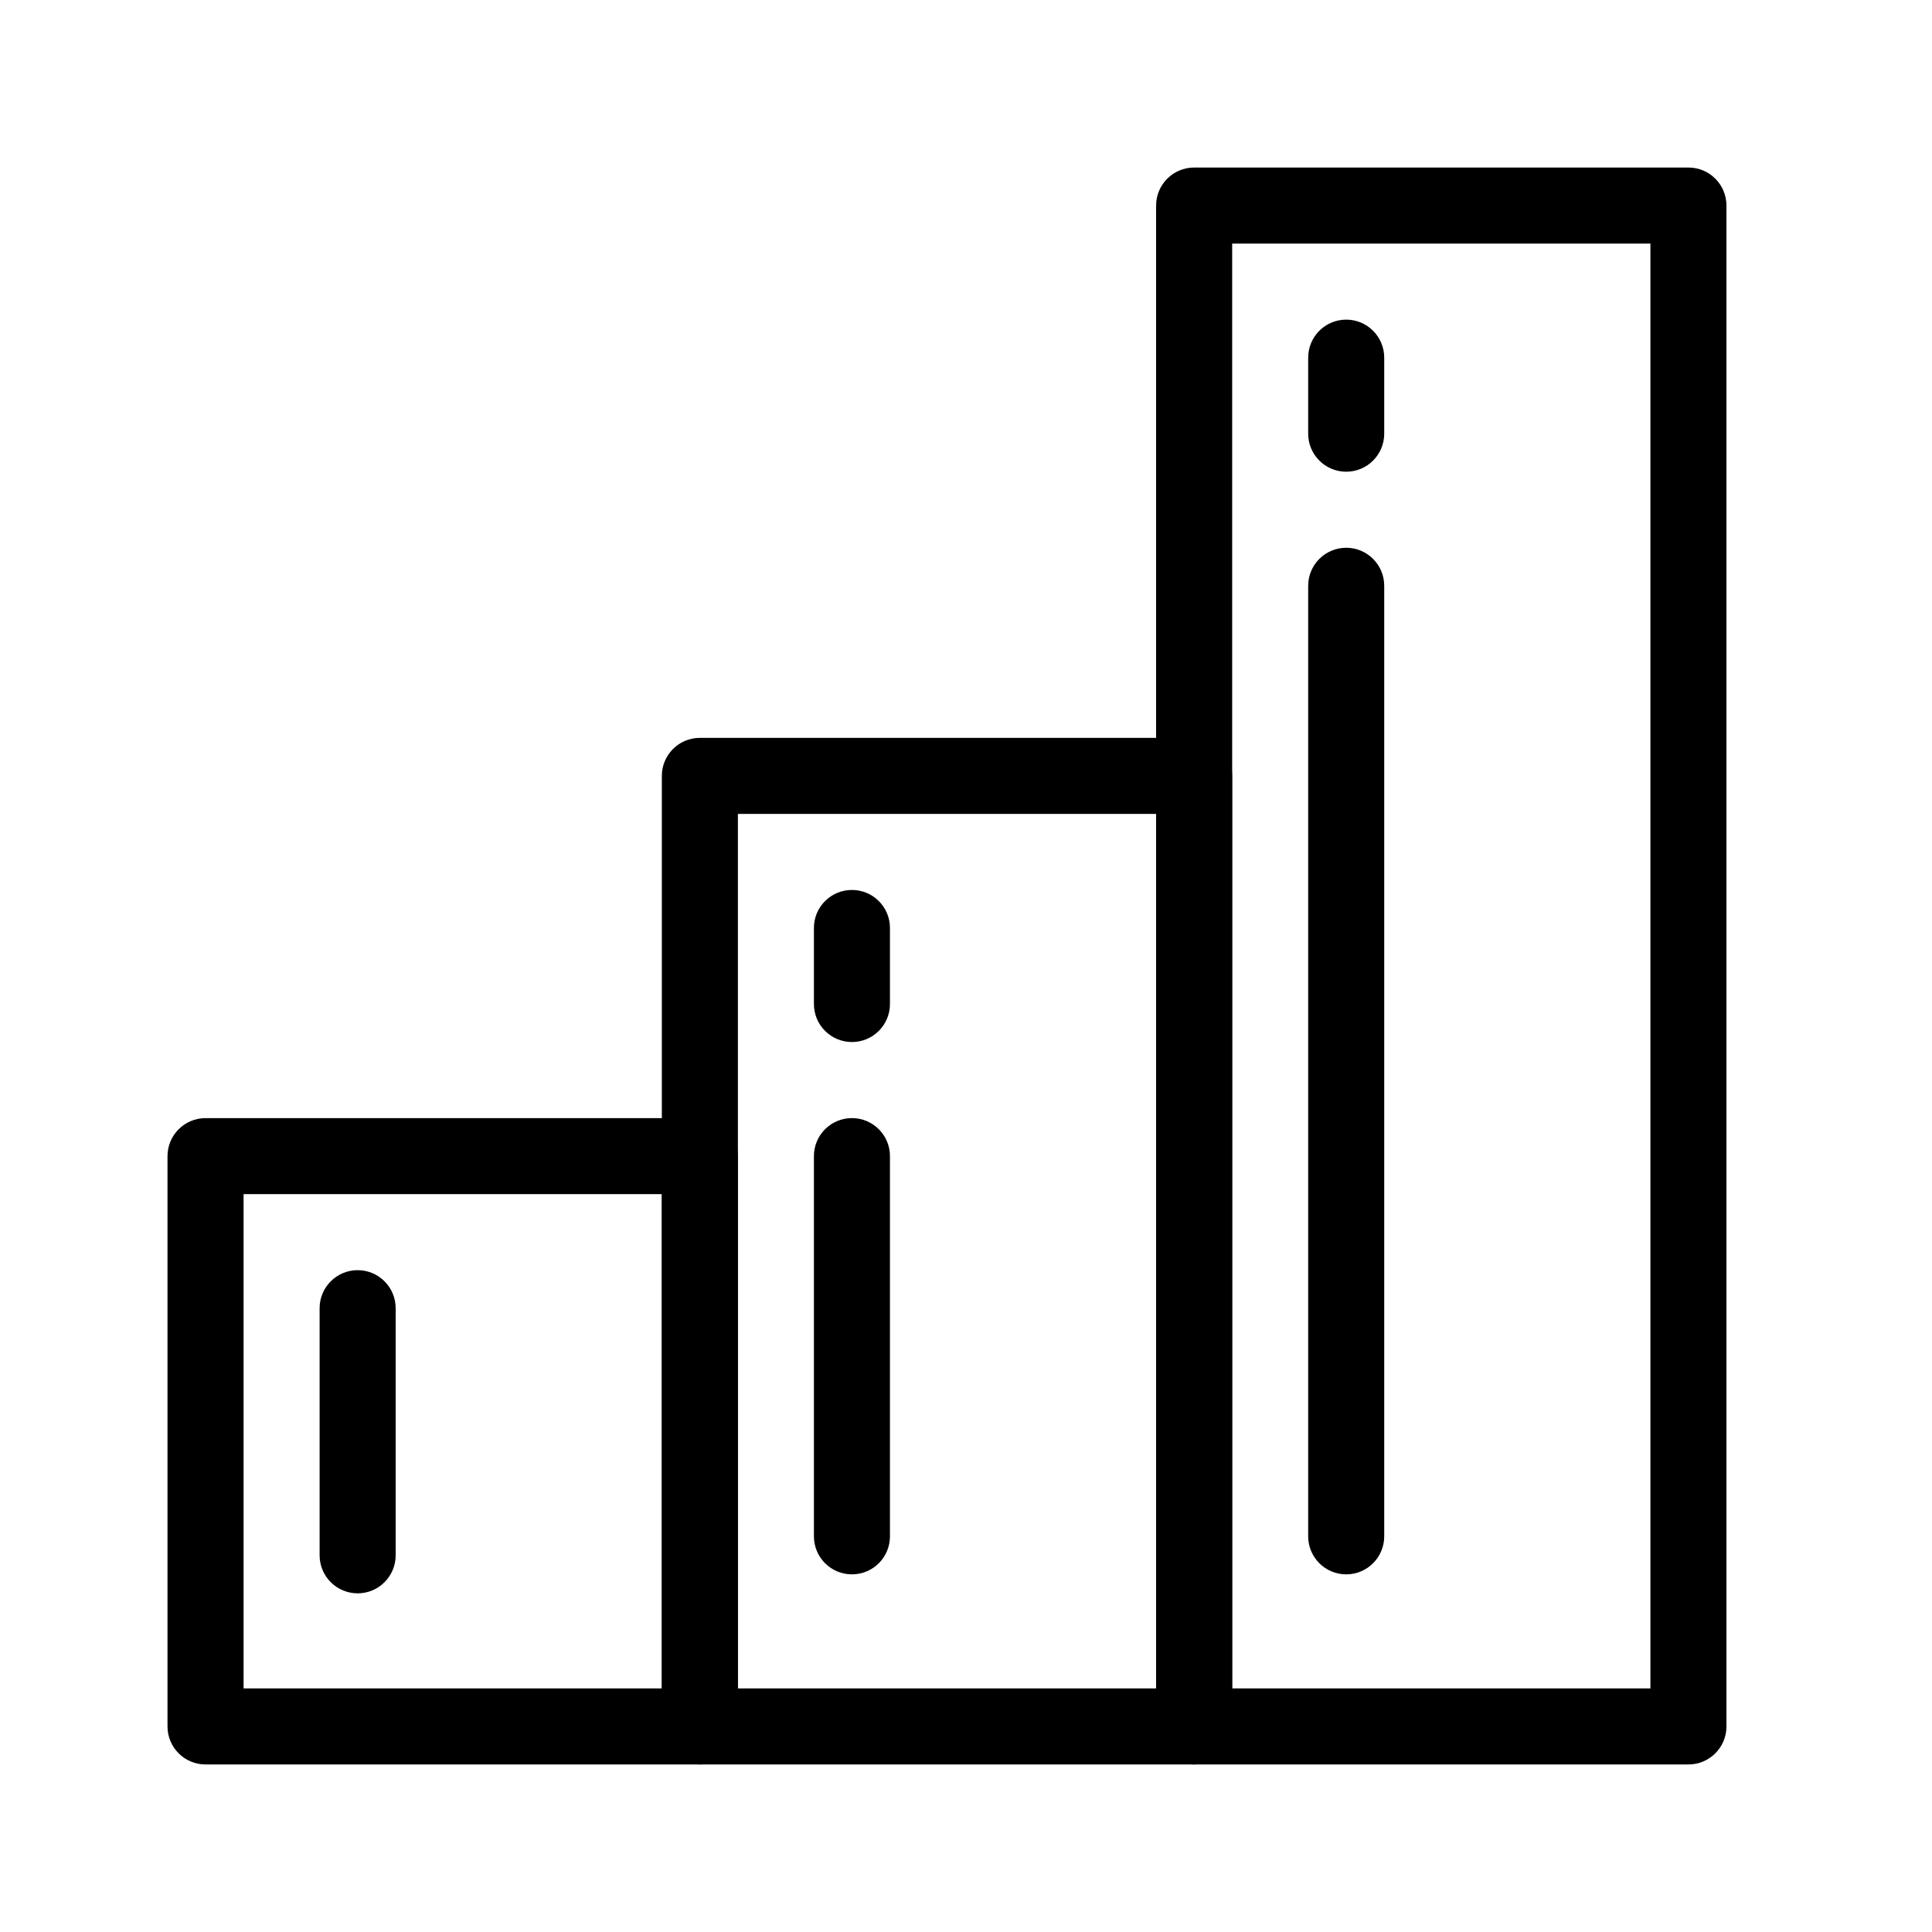<?xml version="1.0" encoding="UTF-8"?>
<!-- Uploaded to: SVG Repo, www.svgrepo.com, Generator: SVG Repo Mixer Tools -->
<svg fill="#000000" width="800px" height="800px" version="1.1" viewBox="144 144 512 512" xmlns="http://www.w3.org/2000/svg">
 <g>
  <path d="m329.46 611.6h-130.99c-5.566 0-10.078-4.512-10.078-10.074v-151.14c0-5.562 4.512-10.074 10.078-10.074h130.99c5.566 0 10.078 4.512 10.078 10.074v151.14c0 5.562-4.512 10.074-10.078 10.074zm-120.91-20.152h110.84v-130.99h-110.84z"/>
  <path d="m460.46 611.6h-130.99c-5.566 0-10.074-4.512-10.074-10.074v-251.91c0-5.562 4.508-10.074 10.074-10.074h130.99c5.562 0 10.074 4.512 10.074 10.074v251.91c0 5.562-4.512 10.074-10.074 10.074zm-120.91-20.152h110.84v-231.75h-110.84z"/>
  <path d="m591.45 611.6h-130.99c-5.566 0-10.078-4.512-10.078-10.074v-403.05c0-5.566 4.512-10.078 10.078-10.078h130.99c5.566 0 10.078 4.512 10.078 10.078v403.05c0 5.562-4.512 10.074-10.078 10.074zm-120.91-20.152h110.84v-382.89h-110.84z"/>
  <path d="m238.78 566.25c-5.566 0-10.078-4.508-10.078-10.074v-65.496c0-5.562 4.512-10.074 10.078-10.074 5.562 0 10.074 4.512 10.074 10.074v65.496c0 5.566-4.512 10.074-10.074 10.074z"/>
  <path d="m369.77 561.22c-5.562 0-10.074-4.512-10.074-10.078v-100.76c0-5.562 4.508-10.074 10.074-10.074 5.566 0 10.078 4.512 10.078 10.074v100.76c0 5.566-4.512 10.078-10.078 10.078z"/>
  <path d="m369.77 420.15c-5.562 0-10.074-4.512-10.074-10.078v-20.152c0-5.566 4.508-10.074 10.074-10.074 5.566 0 10.078 4.508 10.078 10.074v20.152c0 5.566-4.512 10.078-10.078 10.078z"/>
  <path d="m500.76 561.22c-5.566 0-10.078-4.512-10.078-10.078v-251.9c0-5.566 4.512-10.078 10.078-10.078 5.562 0 10.074 4.512 10.074 10.078v251.9c0 5.566-4.512 10.078-10.074 10.078z"/>
  <path d="m500.76 269.01c-5.566 0-10.078-4.512-10.078-10.074v-20.152c0-5.566 4.512-10.078 10.078-10.078 5.562 0 10.074 4.512 10.074 10.078v20.152c0 5.562-4.512 10.074-10.074 10.074z"/>
 </g>
</svg>